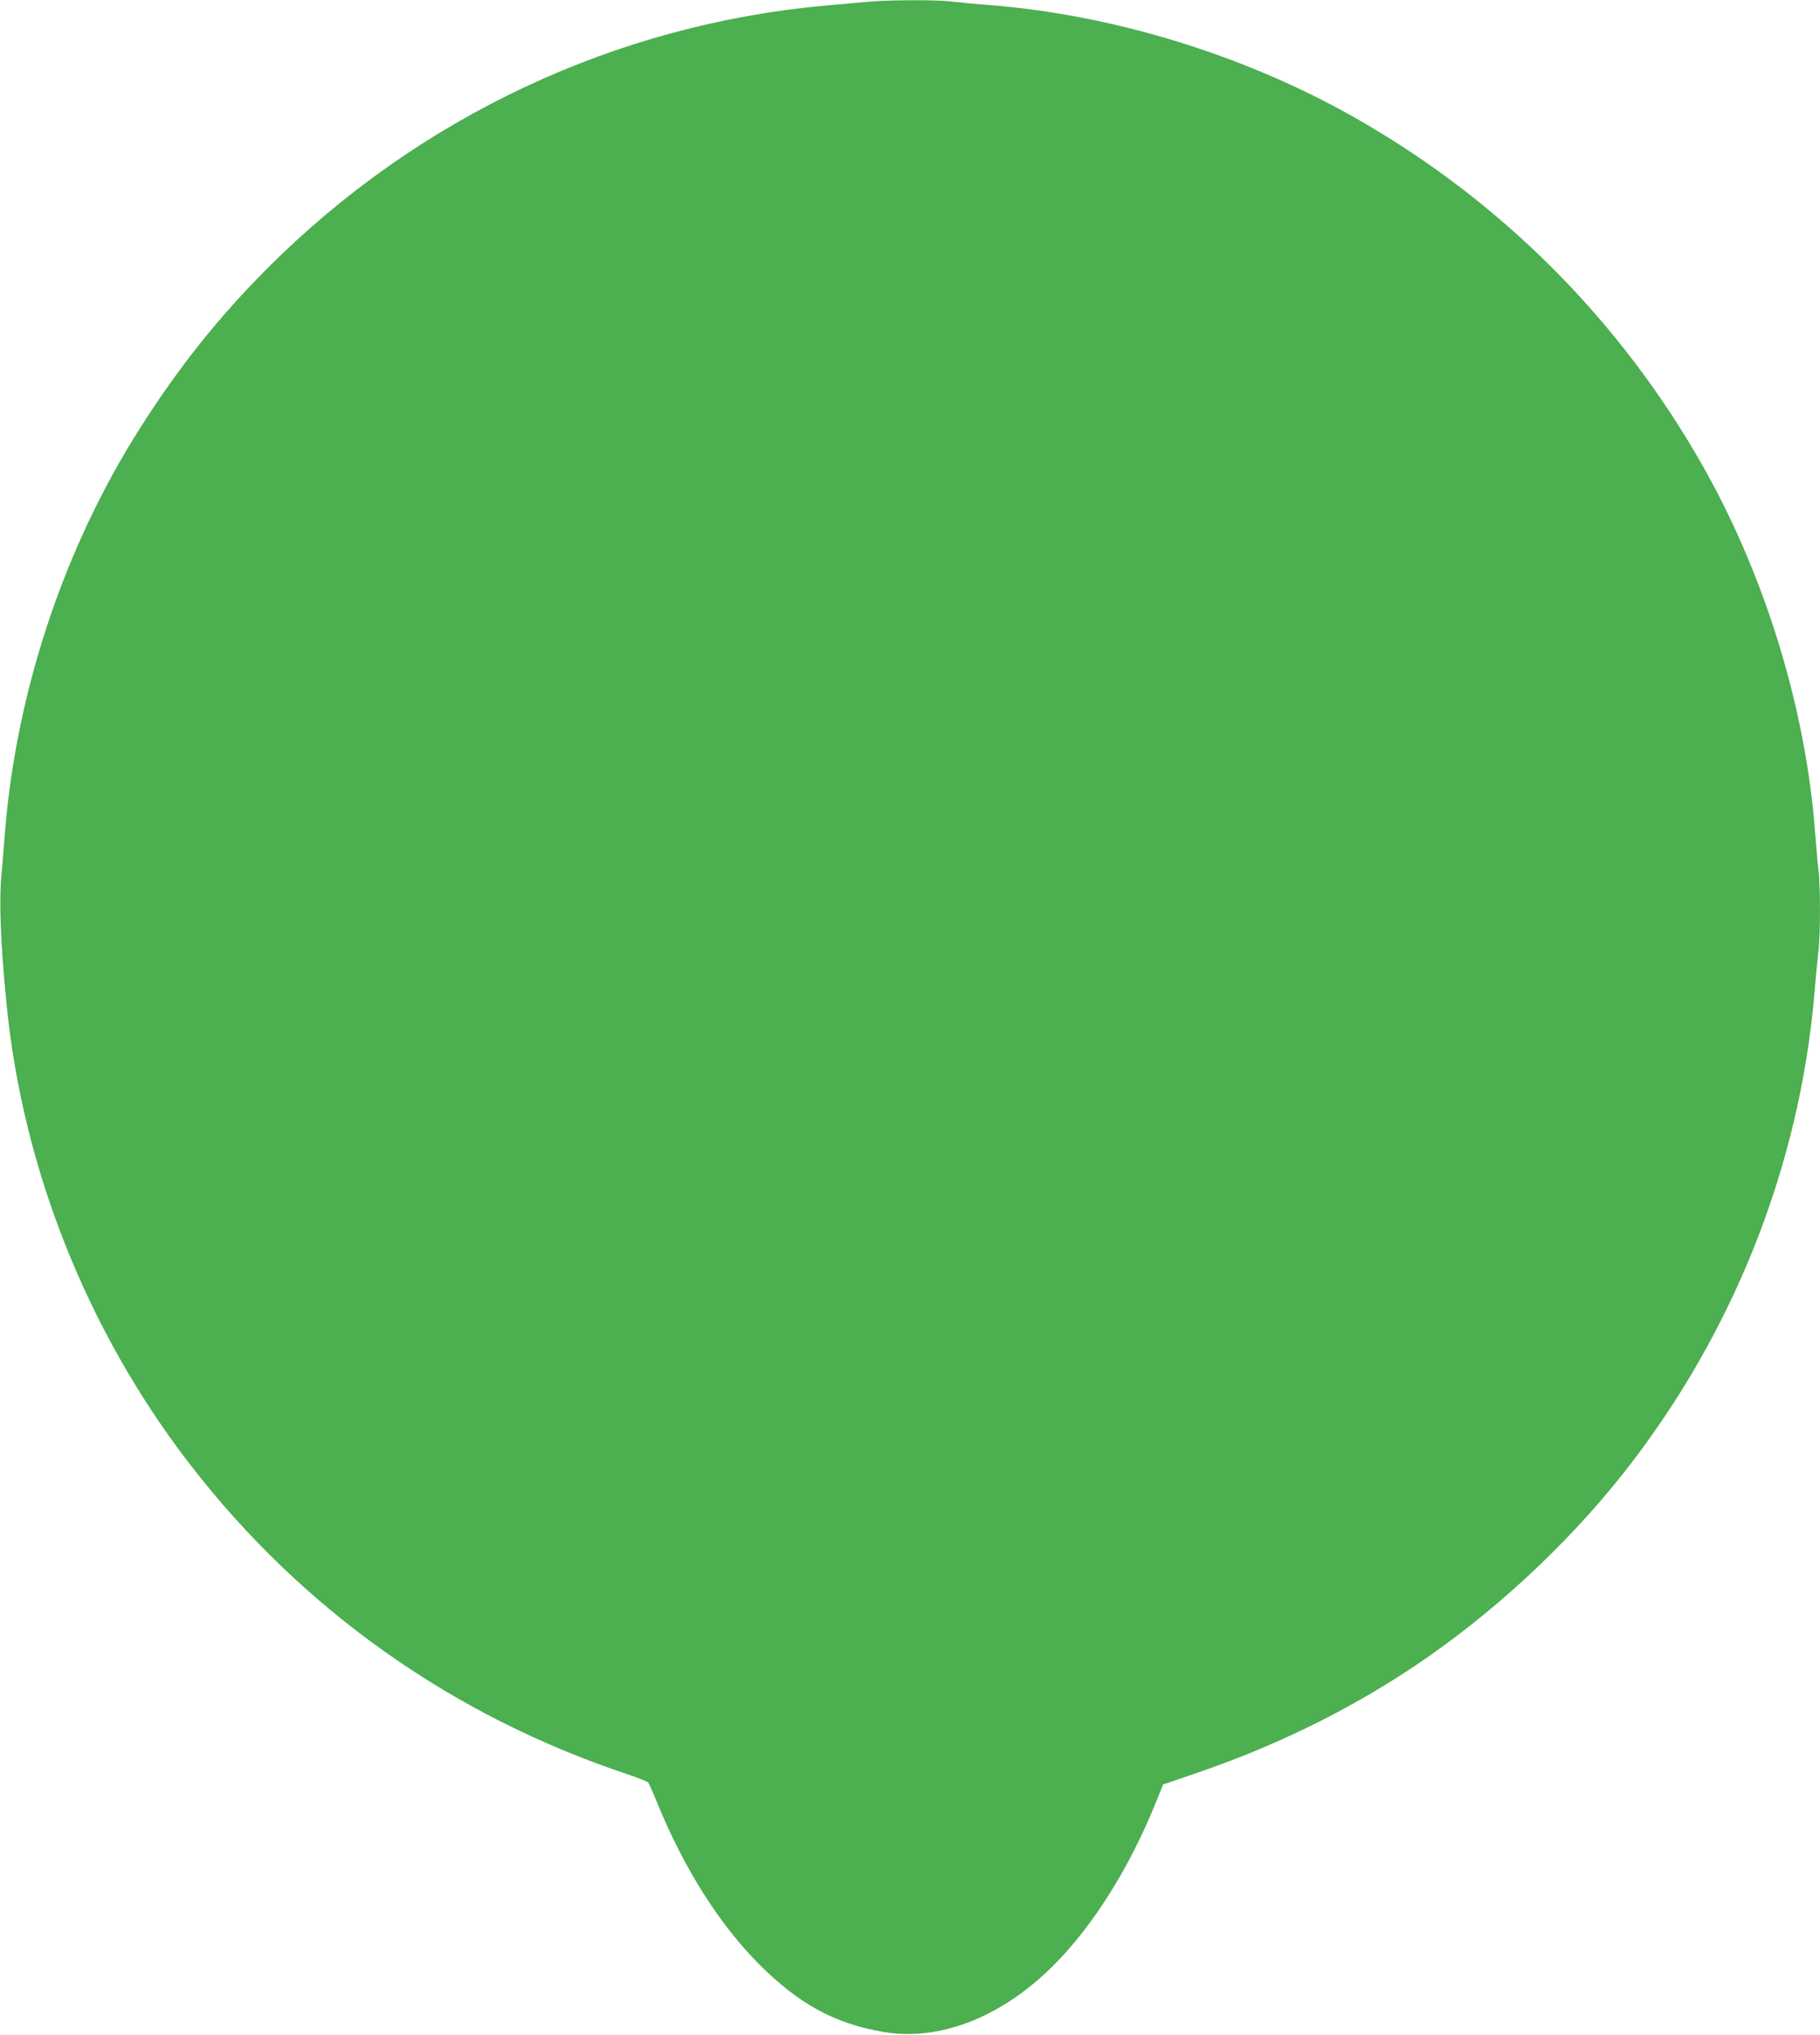<?xml version="1.0" standalone="no"?>
<!DOCTYPE svg PUBLIC "-//W3C//DTD SVG 20010904//EN"
 "http://www.w3.org/TR/2001/REC-SVG-20010904/DTD/svg10.dtd">
<svg version="1.0" xmlns="http://www.w3.org/2000/svg"
 width="1145pt" height="1280pt" viewBox="0 0 1145 1280"
 preserveAspectRatio="xMidYMid meet">
<g transform="translate(0,1280) scale(0.1,-0.1)"
fill="#4caf50" stroke="none">
<path d="M5460 12789 c-52 -5 -172 -16 -266 -24 -1319 -118 -2561 -701 -3509
-1650 -307 -307 -560 -624 -802 -1005 -480 -753 -783 -1664 -853 -2560 -6 -80
-15 -189 -20 -243 -17 -172 -7 -440 31 -822 102 -1039 509 -2060 1153 -2895
707 -917 1657 -1588 2763 -1954 61 -21 116 -43 121 -49 5 -7 33 -69 61 -138
168 -409 390 -759 641 -1009 246 -246 472 -369 773 -421 354 -62 745 89 1073
416 250 249 483 620 649 1035 l43 105 193 66 c507 172 969 398 1389 679 484
324 950 754 1311 1210 689 872 1110 1927 1204 3020 8 102 20 221 25 266 13
104 13 417 0 514 -5 41 -14 143 -20 225 -58 784 -314 1620 -708 2315 -520 918
-1274 1672 -2192 2192 -695 394 -1529 649 -2315 708 -82 6 -183 16 -223 21
-87 11 -389 10 -522 -2z"/>
</g>
</svg>
